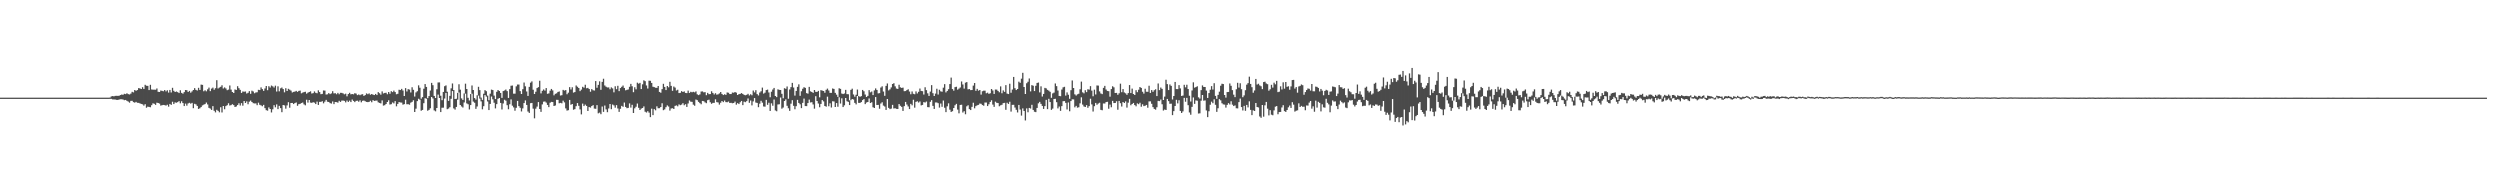 <?xml version="1.0" encoding="UTF-8"?>
<svg xmlns="http://www.w3.org/2000/svg" width="1920" height="150">
  <path d="M0 75.000h1v1.000H0zM1 75.000h1v1.000H1zM2 75.000h1v1.000H2zM3 75.000h1v1.000H3zM4 75.000h1v1.000H4zM5 75.000h1v1.000H5zM6 75.000h1v1.000H6zM7 75.000h1v1.000H7zM8 75.000h1v1.000H8zM9 75.000h1v1.000H9zM10 75.000h1v1.000H10zM11 75.000h1v1.000H11zM12 75.000h1v1.000H12zM13 75.000h1v1.000H13zM14 75.000h1v1.000H14zM15 75.000h1v1.000H15zM16 75.000h1v1.000H16zM17 75.000h1v1.000H17zM18 75.000h1v1.000H18zM19 75.000h1v1.000H19zM20 75.000h1v1.000H20zM21 75.000h1v1.000H21zM22 75.000h1v1.000H22zM23 75.000h1v1.000H23zM24 75.000h1v1.000H24zM25 75.000h1v1.000H25zM26 75.000h1v1.000H26zM27 75.000h1v1.000H27zM28 75.000h1v1.000H28zM29 75.000h1v1.000H29zM30 75.000h1v1.000H30zM31 75.000h1v1.000H31zM32 75.000h1v1.000H32zM33 75.000h1v1.000H33zM34 75.000h1v1.000H34zM35 75.000h1v1.000H35zM36 75.000h1v1.000H36zM37 75.000h1v1.000H37zM38 75.000h1v1.000H38zM39 75.000h1v1.000H39zM40 75.000h1v1.000H40zM41 75.000h1v1.000H41zM42 75.000h1v1.000H42zM43 75.000h1v1.000H43zM44 75.000h1v1.000H44zM45 75.000h1v1.000H45zM46 75.000h1v1.000H46zM47 75.000h1v1.000H47zM48 75.000h1v1.000H48zM49 75.000h1v1.000H49zM50 75.000h1v1.000H50zM51 75.000h1v1.000H51zM52 75.000h1v1.000H52zM53 75.000h1v1.000H53zM54 75.000h1v1.000H54zM55 75.000h1v1.000H55zM56 75.000h1v1.000H56zM57 75.000h1v1.000H57zM58 75.000h1v1.000H58zM59 75.000h1v1.000H59zM60 75.000h1v1.000H60zM61 75.000h1v1.000H61zM62 75.000h1v1.000H62zM63 75.000h1v1.000H63zM64 75.000h1v1.000H64zM65 75.000h1v1.000H65zM66 75.000h1v1.000H66zM67 75.000h1v1.000H67zM68 75.000h1v1.000H68zM69 75.000h1v1.000H69zM70 75.000h1v1.000H70zM71 75.000h1v1.000H71zM72 75.000h1v1.000H72zM73 75.000h1v1.000H73zM74 75.000h1v1.000H74zM75 75.000h1v1.000H75zM76 75.000h1v1.000H76zM77 75.000h1v1.000H77zM78 75.000h1v1.000H78zM79 75.000h1v1.000H79zM80 75.000h1v1.000H80zM81 75.000h1v1.000H81zM82 75.000h1v1.000H82zM83 75.000h1v1.000H83zM84 74.911h1v1.000H84zM85 74.021h1v1.916H85zM86 73.787h1v2.545H86zM87 73.965h1v2.403H87zM88 73.649h1v2.807H88zM89 73.563h1v3.116H89zM90 73.625h1v3.131H90zM91 73.543h1v2.924H91zM92 73.019h1v3.204H92zM93 72.611h1v3.648H93zM94 72.789h1v3.627H94zM95 72.060h1v4.878H95zM96 72.307h1v4.424H96zM97 71.652h1v5.820H97zM98 72.280h1v5.756H98zM99 72.564h1v6.305H99zM100 71.882h1v5.566H100zM101 70.482h1v6.918H101zM102 70.976h1v7.457H102zM103 69.126h1v9.734H103zM104 69.749h1v8.498H104zM105 69.174h1v9.765H105zM106 67.708h1v11.316H106zM107 67.872h1v11.556H107zM108 68.349h1v11.491H108zM109 66.951h1v13.154H109zM110 68.311h1v12.797H110zM111 65.116h1v14.904H111zM112 65.866h1v16.867H112zM113 65.941h1v15.996H113zM114 69.172h1v12.938H114zM115 65.117h1v17.245H115zM116 68.695h1v12.100H116zM117 68.867h1v10.502H117zM118 68.847h1v10.887H118zM119 68.906h1v11.655H119zM120 67.926h1v10.924H120zM121 70.506h1v8.601H121zM122 70.664h1v8.916H122zM123 69.549h1v11.566H123zM124 69.787h1v10.983H124zM125 70.115h1v10.475H125zM126 69.110h1v11.653H126zM127 70.171h1v10.918H127zM128 69.324h1v11.128H128zM129 71.127h1v10.803H129zM130 69.063h1v10.761H130zM131 71.014h1v9.540H131zM132 67.431h1v10.687H132zM133 69.722h1v10.179H133zM134 70.646h1v8.016H134zM135 70.230h1v8.662H135zM136 70.751h1v7.706H136zM137 71.457h1v6.189H137zM138 69.320h1v10.043H138zM139 71.317h1v6.442H139zM140 71.958h1v7.182H140zM141 70.739h1v10.731H141zM142 69.123h1v10.425H142zM143 69.295h1v11.846H143zM144 70.626h1v8.810H144zM145 69.767h1v9.168H145zM146 71.165h1v8.449H146zM147 70.172h1v8.846H147zM148 69.115h1v13.975H148zM149 67.678h1v12.045H149zM150 69.029h1v11.154H150zM151 69.553h1v11.799H151zM152 67.408h1v16.273H152zM153 69.063h1v14.067H153zM154 64.953h1v17.251H154zM155 65.185h1v15.777H155zM156 70.080h1v10.314H156zM157 69.334h1v10.607H157zM158 70.153h1v8.611H158zM159 68.632h1v11.618H159zM160 67.259h1v15.588H160zM161 70.015h1v13.393H161zM162 68.047h1v16.391H162zM163 67.297h1v14.233H163zM164 68.919h1v16.166H164zM165 67.738h1v18.567H165zM166 61.616h1v22.724H166zM167 67.963h1v17.176H167zM168 67.246h1v19.017H168zM169 66.677h1v15.701H169zM170 65.467h1v20.890H170zM171 67.955h1v13.431H171zM172 67.139h1v16.797H172zM173 67.937h1v13.574H173zM174 69.248h1v11.553H174zM175 68.810h1v10.502H175zM176 65.633h1v15.423H176zM177 68.790h1v11.976H177zM178 70.649h1v9.399H178zM179 71.437h1v9.295H179zM180 68.719h1v13.448H180zM181 69.083h1v12.675H181zM182 66.216h1v14.476H182zM183 67.736h1v11.564H183zM184 69.025h1v12.028H184zM185 71.371h1v7.837H185zM186 70.254h1v10.913H186zM187 70.449h1v7.109H187zM188 70.232h1v8.847H188zM189 71.818h1v6.071H189zM190 71.271h1v8.814H190zM191 69.993h1v8.096H191zM192 72.046h1v5.216H192zM193 69.633h1v8.724H193zM194 70.244h1v9.021H194zM195 71.608h1v7.869H195zM196 71.025h1v8.360H196zM197 70.875h1v9.919H197zM198 68.946h1v9.923H198zM199 69.148h1v11.332H199zM200 67.142h1v13.821H200zM201 68.476h1v13.122H201zM202 69.807h1v10.728H202zM203 67.937h1v15.127H203zM204 66.028h1v18.625H204zM205 69.250h1v15.744H205zM206 66.187h1v16.284H206zM207 67.214h1v16.489H207zM208 65.706h1v20.691H208zM209 66.306h1v17.673H209zM210 67.224h1v13.584H210zM211 65.797h1v16.624H211zM212 70.301h1v9.874H212zM213 66.306h1v17.529H213zM214 70.153h1v11.148H214zM215 67.864h1v15.173H215zM216 67.229h1v18.927H216zM217 68.428h1v12.205H217zM218 70.935h1v9.998H218zM219 67.736h1v15.702H219zM220 69.901h1v11.021H220zM221 68.208h1v10.290H221zM222 68.889h1v13.837H222zM223 69.604h1v9.485H223zM224 70.988h1v8.062H224zM225 70.540h1v9.385H225zM226 70.353h1v8.788H226zM227 69.789h1v8.900H227zM228 70.576h1v10.679H228zM229 69.766h1v10.275H229zM230 69.579h1v10.196H230zM231 71.691h1v7.482H231zM232 71.120h1v7.619H232zM233 70.727h1v9.453H233zM234 70.443h1v10.461H234zM235 71.918h1v4.674H235zM236 71.173h1v7.625H236zM237 70.640h1v6.136H237zM238 70.124h1v8.659H238zM239 71.837h1v7.187H239zM240 71.526h1v6.974H240zM241 70.185h1v8.662H241zM242 71.259h1v8.643H242zM243 71.642h1v6.391H243zM244 69.399h1v11.181H244zM245 70.702h1v7.528H245zM246 72.337h1v5.898H246zM247 72.096h1v5.642H247zM248 69.479h1v9.891H248zM249 69.595h1v8.498H249zM250 72.591h1v4.097H250zM251 72.423h1v5.692H251zM252 71.489h1v6.835H252zM253 72.317h1v6.888H253zM254 71.728h1v7.853H254zM255 70.033h1v7.914H255zM256 71.717h1v8.263H256zM257 71.558h1v6.774H257zM258 72.380h1v6.054H258zM259 71.340h1v7.496H259zM260 72.398h1v5.020H260zM261 71.254h1v7.010H261zM262 71.305h1v5.974H262zM263 71.731h1v5.455H263zM264 72.455h1v5.026H264zM265 71.957h1v6.709H265zM266 74.001h1v3.195H266zM267 72.243h1v6.045H267zM268 71.260h1v6.016H268zM269 72.455h1v5.955H269zM270 72.173h1v4.248H270zM271 72.440h1v5.063H271zM272 71.555h1v6.906H272zM273 71.891h1v5.591H273zM274 73.069h1v4.262H274zM275 72.529h1v5.579H275zM276 73.094h1v3.976H276zM277 72.524h1v6.086H277zM278 72.365h1v5.061H278zM279 73.662h1v3.543H279zM280 72.987h1v4.762H280zM281 71.735h1v6.544H281zM282 72.347h1v6.115H282zM283 71.739h1v6.476H283zM284 72.757h1v4.589H284zM285 72.185h1v6.342H285zM286 72.684h1v4.219H286zM287 72.991h1v4.504H287zM288 72.156h1v5.137H288zM289 73.029h1v4.201H289zM290 70.765h1v7.835H290zM291 71.634h1v7.401H291zM292 72.706h1v6.690H292zM293 70.203h1v6.900H293zM294 71.757h1v9.335H294zM295 71.353h1v9.449H295zM296 71.215h1v8.674H296zM297 72.413h1v5.900H297zM298 70.637h1v6.360H298zM299 71.985h1v8.310H299zM300 70.041h1v9.979H300zM301 70.777h1v7.914H301zM302 69.576h1v9.814H302zM303 70.682h1v6.964H303zM304 72.392h1v9.290H304zM305 72.028h1v7.789H305zM306 68.908h1v9.471H306zM307 69.190h1v9.521H307zM308 68.270h1v10.549H308zM309 69.541h1v10.869H309zM310 73.711h1v6.263H310zM311 67.663h1v8.908H311zM312 70.222h1v9.839H312zM313 68.441h1v11.598H313zM314 68.836h1v11.615H314zM315 71.025h1v7.803H315zM316 67.029h1v11.199H316zM317 68.985h1v8.018H317zM318 74.121h1v11.902H318zM319 70.986h1v12.486H319zM320 70.024h1v7.640H320zM321 65.519h1v10.333H321zM322 67.380h1v9.156H322zM323 75.754h1v9.277H323zM324 74.618h1v9.813H324zM325 68.125h1v11.109H325zM326 64.573h1v10.864H326zM327 66.751h1v9.096H327zM328 75.347h1v9.696H328zM329 73.788h1v10.571H329zM330 69.524h1v13.648H330zM331 63.629h1v10.852H331zM332 65.434h1v10.198H332zM333 73.699h1v11.102H333zM334 75.264h1v10.235H334zM335 68.561h1v14.388H335zM336 63.328h1v9.308H336zM337 63.285h1v11.969H337zM338 73.539h1v12.507H338zM339 76.931h1v5.824H339zM340 70.585h1v12.100H340zM341 66.178h1v9.516H341zM342 65.603h1v5.762H342zM343 70.462h1v13.424H343zM344 77.473h1v5.877H344zM345 73.639h1v8.669H345zM346 67.839h1v8.065H346zM347 64.091h1v5.866H347zM348 69.174h1v14.073H348zM349 76.029h1v8.136H349zM350 75.803h1v6.315H350zM351 71.331h1v5.201H351zM352 64.707h1v6.378H352zM353 68.888h1v11.751H353zM354 75.572h1v6.215H354zM355 76.753h1v5.857H355zM356 71.800h1v6.882H356zM357 64.255h1v7.685H357zM358 68.372h1v11.058H358zM359 75.110h1v4.988H359zM360 77.145h1v6.907H360zM361 72.261h1v8.430H361zM362 65.631h1v6.378H362zM363 69.118h1v8.916H363zM364 75.323h1v3.567H364zM365 76.518h1v7.102H365zM366 73.143h1v8.597H366zM367 66.646h1v6.787H367zM368 69.203h1v6.527H368zM369 74.983h1v2.913H369zM370 76.708h1v7.239H370zM371 72.008h1v9.570H371zM372 69.231h1v3.795H372zM373 70.065h1v4.135H373zM374 73.429h1v4.500H374zM375 76.957h1v7.590H375zM376 71.945h1v7.884H376zM377 68.836h1v5.320H377zM378 69.184h1v7.082H378zM379 73.422h1v5.465H379zM380 76.102h1v7.156H380zM381 70.516h1v9.438H381zM382 69.132h1v6.764H382zM383 69.877h1v5.401H383zM384 71.352h1v7.686H384zM385 75.149h1v8.898H385zM386 69.952h1v9.505H386zM387 69.469h1v7.117H387zM388 68.777h1v8.537H388zM389 70.014h1v10.782H389zM390 75.210h1v8.704H390zM391 68.448h1v11.632H391zM392 65.851h1v10.487H392zM393 65.705h1v15.445H393zM394 71.921h1v10.577H394zM395 71.932h1v13.090H395zM396 66.283h1v16.515H396zM397 64.932h1v12.574H397zM398 64.936h1v16.585H398zM399 70.002h1v12.787H399zM400 72.192h1v13.409H400zM401 68.494h1v14.761H401zM402 63.408h1v15.769H402zM403 66.320h1v10.762H403zM404 70.229h1v10.357H404zM405 73.660h1v12.017H405zM406 66.716h1v19.991H406zM407 63.487h1v15.770H407zM408 62.535h1v16.516H408zM409 68.892h1v14.564H409zM410 72.195h1v18.680H410zM411 70.440h1v13.007H411zM412 67.625h1v14.253H412zM413 66.924h1v11.482H413zM414 62.022h1v21.666H414zM415 71.733h1v14.201H415zM416 69.721h1v10.443H416zM417 68.713h1v9.376H417zM418 69.596h1v8.316H418zM419 67.642h1v11.151H419zM420 72.045h1v8.561H420zM421 71.741h1v10.517H421zM422 69.646h1v9.237H422zM423 68.323h1v9.888H423zM424 69.447h1v8.963H424zM425 73.191h1v8.200H425zM426 72.058h1v8.947H426zM427 71.694h1v4.949H427zM428 70.628h1v6.068H428zM429 70.270h1v9.032H429zM430 73.366h1v5.614H430zM431 73.132h1v6.235H431zM432 69.040h1v8.276H432zM433 69.589h1v9.051H433zM434 69.167h1v14.099H434zM435 72.411h1v12.524H435zM436 71.170h1v13.446H436zM437 66.898h1v9.867H437zM438 68.705h1v11.742H438zM439 67.016h1v12.862H439zM440 71.142h1v13.156H440zM441 70.706h1v13.131H441zM442 65.624h1v15.960H442zM443 66.598h1v12.536H443zM444 67.587h1v13.654H444zM445 69.981h1v14.045H445zM446 68.796h1v19.040H446zM447 66.682h1v12.867H447zM448 67.343h1v14.133H448zM449 65.095h1v15.236H449zM450 67.804h1v13.571H450zM451 67.507h1v17.748H451zM452 68.344h1v13.870H452zM453 70.437h1v12.222H453zM454 68.384h1v13.070H454zM455 69.331h1v11.437H455zM456 69.540h1v13.851H456zM457 62.275h1v21.269H457zM458 67.396h1v13.350H458zM459 65.193h1v21.852H459zM460 62.472h1v23.998H460zM461 68.952h1v18.743H461zM462 62.850h1v18.942H462zM463 60.474h1v25.444H463zM464 65.615h1v15.460H464zM465 66.604h1v17.415H465zM466 67.162h1v19.004H466zM467 67.101h1v16.178H467zM468 68.549h1v11.346H468zM469 67.139h1v16.739H469zM470 67.913h1v12.350H470zM471 70.886h1v10.047H471zM472 66.243h1v16.466H472zM473 68.504h1v12.214H473zM474 65.899h1v17.424H474zM475 70.000h1v15.936H475zM476 67.629h1v15.926H476zM477 66.642h1v14.681H477zM478 65.702h1v16.299H478zM479 67.547h1v11.181H479zM480 69.357h1v12.750H480zM481 69.013h1v14.085H481zM482 68.694h1v14.137H482zM483 66.643h1v12.772H483zM484 64.420h1v18.193H484zM485 66.245h1v14.240H485zM486 70.830h1v15.938H486zM487 67.025h1v16.157H487zM488 68.632h1v13.338H488zM489 63.498h1v16.012H489zM490 64.281h1v18.526H490zM491 63.644h1v20.837H491zM492 68.402h1v14.978H492zM493 64.772h1v18.172H493zM494 61.709h1v19.996H494zM495 62.356h1v23.440H495zM496 65.632h1v20.770H496zM497 68.005h1v17.386H497zM498 61.928h1v24.583H498zM499 62.072h1v27.889H499zM500 63.676h1v19.774H500zM501 66.608h1v21.832H501zM502 66.909h1v16.917H502zM503 67.379h1v17.357H503zM504 67.466h1v14.184H504zM505 66.037h1v17.093H505zM506 70.606h1v12.516H506zM507 71.245h1v10.914H507zM508 68.450h1v10.874H508zM509 64.365h1v20.287H509zM510 66.777h1v17.235H510zM511 69.148h1v13.177H511zM512 66.045h1v14.922H512zM513 67.069h1v14.768H513zM514 62.840h1v22.116H514zM515 65.968h1v17.326H515zM516 69.721h1v13.378H516zM517 66.444h1v17.263H517zM518 67.284h1v14.011H518zM519 69.461h1v11.478H519zM520 68.935h1v12.717H520zM521 71.460h1v8.700H521zM522 71.278h1v9.526H522zM523 70.005h1v10.334H523zM524 70.666h1v8.610H524zM525 70.181h1v10.686H525zM526 71.370h1v8.650H526zM527 71.542h1v10.597H527zM528 69.605h1v9.873H528zM529 71.396h1v5.752H529zM530 70.492h1v7.589H530zM531 70.835h1v7.408H531zM532 70.518h1v9.868H532zM533 70.905h1v10.322H533zM534 70.207h1v6.247H534zM535 72.444h1v4.484H535zM536 73.043h1v5.175H536zM537 72.519h1v6.699H537zM538 70.307h1v9.778H538zM539 70.191h1v7.332H539zM540 70.899h1v6.833H540zM541 70.765h1v7.893H541zM542 73.107h1v6.131H542zM543 71.319h1v5.620H543zM544 72.369h1v4.164H544zM545 72.252h1v6.299H545zM546 70.100h1v9.619H546zM547 71.351h1v7.647H547zM548 72.567h1v6.437H548zM549 71.568h1v4.698H549zM550 72.701h1v5.745H550zM551 72.451h1v6.264H551zM552 71.731h1v8.585H552zM553 70.670h1v8.220H553zM554 72.134h1v5.422H554zM555 73.013h1v5.409H555zM556 72.398h1v4.813H556zM557 72.834h1v5.629H557zM558 71.007h1v7.541H558zM559 71.217h1v6.739H559zM560 72.221h1v6.886H560zM561 72.262h1v6.696H561zM562 71.055h1v8.271H562zM563 71.205h1v7.915H563zM564 70.642h1v7.375H564zM565 71.156h1v9.243H565zM566 72.975h1v6.245H566zM567 72.298h1v7.633H567zM568 72.075h1v6.442H568zM569 71.469h1v6.055H569zM570 72.155h1v8.582H570zM571 72.863h1v5.207H571zM572 73.143h1v5.339H572zM573 72.822h1v4.847H573zM574 72.058h1v3.548H574zM575 73.314h1v5.649H575zM576 72.373h1v4.834H576zM577 73.151h1v7.814H577zM578 69.539h1v8.352H578zM579 70.961h1v4.341H579zM580 69.250h1v9.520H580zM581 72.270h1v6.786H581zM582 73.327h1v8.997H582zM583 71.052h1v8.568H583zM584 70.081h1v7.339H584zM585 67.263h1v11.591H585zM586 71.899h1v9.868H586zM587 71.185h1v10.738H587zM588 69.166h1v7.510H588zM589 68.806h1v11.706H589zM590 70.994h1v7.905H590zM591 74.699h1v10.479H591zM592 70.477h1v8.906H592zM593 68.788h1v12.406H593zM594 67.547h1v8.910H594zM595 73.705h1v11.133H595zM596 74.619h1v10.836H596zM597 68.599h1v11.626H597zM598 68.996h1v11.092H598zM599 69.145h1v5.764H599zM600 72.040h1v11.437H600zM601 75.484h1v7.082H601zM602 67.718h1v9.859H602zM603 68.218h1v8.121H603zM604 66.416h1v14.827H604zM605 75.849h1v7.306H605zM606 68.715h1v16.453H606zM607 66.926h1v12.687H607zM608 63.651h1v13.325H608zM609 67.210h1v14.028H609zM610 73.435h1v10.482H610zM611 69.852h1v11.728H611zM612 66.697h1v10.022H612zM613 64.786h1v14.292H613zM614 73.586h1v6.516H614zM615 70.087h1v12.950H615zM616 68.141h1v10.874H616zM617 66.953h1v8.761H617zM618 67.481h1v13.980H618zM619 71.511h1v9.997H619zM620 71.925h1v7.237H620zM621 66.711h1v9.772H621zM622 70.125h1v8.549H622zM623 70.640h1v7.838H623zM624 71.307h1v8.906H624zM625 69.136h1v14.340H625zM626 70.497h1v3.374H626zM627 70.593h1v6.993H627zM628 69.800h1v9.734H628zM629 74.737h1v7.639H629zM630 69.230h1v10.572H630zM631 69.607h1v7.257H631zM632 69.913h1v7.977H632zM633 71.222h1v10.209H633zM634 68.992h1v12.941H634zM635 68.060h1v6.175H635zM636 69.462h1v12.168H636zM637 71.342h1v8.015H637zM638 71.306h1v11.294H638zM639 67.920h1v9.864H639zM640 68.308h1v9.634H640zM641 71.337h1v10.863H641zM642 72.702h1v6.432H642zM643 74.447h1v7.512H643zM644 67.812h1v6.902H644zM645 68.274h1v11.257H645zM646 71.812h1v3.693H646zM647 72.218h1v10.017H647zM648 71.783h1v9.121H648zM649 69.015h1v6.257H649zM650 72.299h1v5.472H650zM651 72.377h1v5.848H651zM652 77.073h1v3.619H652zM653 69.033h1v7.931H653zM654 68.076h1v7.978H654zM655 72.546h1v3.880H655zM656 74.242h1v4.782H656zM657 72.753h1v7.407H657zM658 68.772h1v4.954H658zM659 73.800h1v5.186H659zM660 74.334h1v4.739H660zM661 73.819h1v4.577H661zM662 69.070h1v7.836H662zM663 70.075h1v6.016H663zM664 72.604h1v7.387H664zM665 74.515h1v4.241H665zM666 73.601h1v4.721H666zM667 69.206h1v6.417H667zM668 70.924h1v8.165H668zM669 70.274h1v8.285H669zM670 73.010h1v9.384H670zM671 69.434h1v13.523H671zM672 67.903h1v6.632H672zM673 69.062h1v11.587H673zM674 71.718h1v8.804H674zM675 71.508h1v11.980H675zM676 67.236h1v12.263H676zM677 66.326h1v12.192H677zM678 70.318h1v10.782H678zM679 73.598h1v8.218H679zM680 65.922h1v18.504H680zM681 64.109h1v11.922H681zM682 69.429h1v13.404H682zM683 68.603h1v15.212H683zM684 67.138h1v16.282H684zM685 64.533h1v16.012H685zM686 63.914h1v19.372H686zM687 66.279h1v16.886H687zM688 68.011h1v15.597H688zM689 68.301h1v15.397H689zM690 65.081h1v14.853H690zM691 67.048h1v14.184H691zM692 67.521h1v14.565H692zM693 67.293h1v17.879H693zM694 70.030h1v11.493H694zM695 69.919h1v8.367H695zM696 69.160h1v11.125H696zM697 68.575h1v13.192H697zM698 70.273h1v13.494H698zM699 72.408h1v7.358H699zM700 70.253h1v10.653H700zM701 72.020h1v4.555H701zM702 72.375h1v10.338H702zM703 70.181h1v8.041H703zM704 71.774h1v5.973H704zM705 70.506h1v8.266H705zM706 67.986h1v9.921H706zM707 69.839h1v11.100H707zM708 70.031h1v10.541H708zM709 72.596h1v5.848H709zM710 67.030h1v11.723H710zM711 69.241h1v8.717H711zM712 71.661h1v10.596H712zM713 73.700h1v8.692H713zM714 70.333h1v7.830H714zM715 65.407h1v11.477H715zM716 71.598h1v9.714H716zM717 73.707h1v9.971H717zM718 71.895h1v6.823H718zM719 68.159h1v10.552H719zM720 72.596h1v6.668H720zM721 68.903h1v13.727H721zM722 70.157h1v9.334H722zM723 70.473h1v11.548H723zM724 67.338h1v9.875H724zM725 64.599h1v18.153H725zM726 70.983h1v15.127H726zM727 69.846h1v11.822H727zM728 68.511h1v10.832H728zM729 64.568h1v19.653H729zM730 59.579h1v26.366H730zM731 68.386h1v16.998H731zM732 69.610h1v13.345H732zM733 66.925h1v13.926H733zM734 66.608h1v13.185H734zM735 68.840h1v15.314H735zM736 68.028h1v19.023H736zM737 67.159h1v13.409H737zM738 62.572h1v17.857H738zM739 64.847h1v21.555H739zM740 68.024h1v17.390H740zM741 63.479h1v24.261H741zM742 63.019h1v18.659H742zM743 68.587h1v12.249H743zM744 68.399h1v15.431H744zM745 69.227h1v15.309H745zM746 69.106h1v12.979H746zM747 65.723h1v13.160H747zM748 63.722h1v19.497H748zM749 69.732h1v11.766H749zM750 68.259h1v12.568H750zM751 69.627h1v10.913H751zM752 69.142h1v10.369H752zM753 72.660h1v7.072H753zM754 70.083h1v10.597H754zM755 69.641h1v11.549H755zM756 69.624h1v9.098H756zM757 71.620h1v7.121H757zM758 71.191h1v10.290H758zM759 72.106h1v7.960H759zM760 71.631h1v6.648H760zM761 68.333h1v8.653H761zM762 69.460h1v10.891H762zM763 72.166h1v9.907H763zM764 68.774h1v9.312H764zM765 68.798h1v10.162H765zM766 69.832h1v9.324H766zM767 70.861h1v10.752H767zM768 66.352h1v14.525H768zM769 71.625h1v8.844H769zM770 69.416h1v9.781H770zM771 70.549h1v8.428H771zM772 65.406h1v18.927H772zM773 71.909h1v7.008H773zM774 72.232h1v7.571H774zM775 64.302h1v13.845H775zM776 71.197h1v14.515H776zM777 68.786h1v11.741H777zM778 59.099h1v21.385H778zM779 67.729h1v14.876H779zM780 69.151h1v15.173H780zM781 68.337h1v18.055H781zM782 62.739h1v17.859H782zM783 63.569h1v20.548H783zM784 60.427h1v28.368H784zM785 55.915h1v27.315H785zM786 66.828h1v18.431H786zM787 72.189h1v20.345H787zM788 63.952h1v19.323H788zM789 62.779h1v23.433H789zM790 60.265h1v22.626H790zM791 70.176h1v13.154H791zM792 65.399h1v15.065H792zM793 65.869h1v18.578H793zM794 69.952h1v15.838H794zM795 65.879h1v20.244H795zM796 63.693h1v19.185H796zM797 63.401h1v15.946H797zM798 70.958h1v7.276H798zM799 66.314h1v13.444H799zM800 74.134h1v7.234H800zM801 72.161h1v11.521H801zM802 67.496h1v14.037H802zM803 67.892h1v8.806H803zM804 69.016h1v14.784H804zM805 69.613h1v6.253H805zM806 70.486h1v7.877H806zM807 75.106h1v9.277H807zM808 71.724h1v11.687H808zM809 71.105h1v4.914H809zM810 64.094h1v11.767H810zM811 66.170h1v12.294H811zM812 69.523h1v13.723H812zM813 73.693h1v8.122H813zM814 73.905h1v11.226H814zM815 68.766h1v12.749H815zM816 67.066h1v10.651H816zM817 66.671h1v10.967H817zM818 73.408h1v5.596H818zM819 70.951h1v13.098H819zM820 72.750h1v5.938H820zM821 75.900h1v9.557H821zM822 69.248h1v8.361H822zM823 61.782h1v14.512H823zM824 67.608h1v8.733H824zM825 72.458h1v9.955H825zM826 73.380h1v7.910H826zM827 72.461h1v10.223H827zM828 72.013h1v10.352H828zM829 68.544h1v10.810H829zM830 62.674h1v12.085H830zM831 70.929h1v9.400H831zM832 71.690h1v10.083H832zM833 69.294h1v12.898H833zM834 70.748h1v10.004H834zM835 68.537h1v14.250H835zM836 68.832h1v12.657H836zM837 66.154h1v9.669H837zM838 69.606h1v10.557H838zM839 73.941h1v11.733H839zM840 68.879h1v12.690H840zM841 72.568h1v6.472H841zM842 65.651h1v14.768H842zM843 65.746h1v13.784H843zM844 70.185h1v8.735H844zM845 71.778h1v12.590H845zM846 72.306h1v12.362H846zM847 67.483h1v11.981H847zM848 65.955h1v13.584H848zM849 68.750h1v9.636H849zM850 69.859h1v8.344H850zM851 70.055h1v13.433H851zM852 74.237h1v6.117H852zM853 68.400h1v13.998H853zM854 66.233h1v11.238H854zM855 67.060h1v12.093H855zM856 71.414h1v7.692H856zM857 71.316h1v6.464H857zM858 72.790h1v11.499H858zM859 71.645h1v5.894H859zM860 64.263h1v14.978H860zM861 70.784h1v11.007H861zM862 68.400h1v9.926H862zM863 71.017h1v8.080H863zM864 71.673h1v6.193H864zM865 72.801h1v9.823H865zM866 71.468h1v7.382H866zM867 65.332h1v10.609H867zM868 71.470h1v9.378H868zM869 68.043h1v11.810H869zM870 72.179h1v6.861H870zM871 72.949h1v7.751H871zM872 69.294h1v12.387H872zM873 70.821h1v8.607H873zM874 68.916h1v11.116H874zM875 66.835h1v12.045H875zM876 67.552h1v14.426H876zM877 70.460h1v9.690H877zM878 71.900h1v9.609H878zM879 68.157h1v13.033H879zM880 70.460h1v10.147H880zM881 70.510h1v12.216H881zM882 65.842h1v12.034H882zM883 71.379h1v6.468H883zM884 69.182h1v10.522H884zM885 70.492h1v11.780H885zM886 69.286h1v14.388H886zM887 68.550h1v15.690H887zM888 73.791h1v8.600H888zM889 64.106h1v13.375H889zM890 69.201h1v8.487H890zM891 67.223h1v9.239H891zM892 68.235h1v11.858H892zM893 76.788h1v8.097H893zM894 74.186h1v9.911H894zM895 61.211h1v23.247H895zM896 64.615h1v11.389H896zM897 69.146h1v8.504H897zM898 64.873h1v14.855H898zM899 65.940h1v13.660H899zM900 76.384h1v12.043H900zM901 73.722h1v11.608H901zM902 62.909h1v18.514H902zM903 68.408h1v8.242H903zM904 68.475h1v10.939H904zM905 65.363h1v11.658H905zM906 67.889h1v17.290H906zM907 73.659h1v13.147H907zM908 73.348h1v12.186H908zM909 65.123h1v10.034H909zM910 67.071h1v11.047H910zM911 65.081h1v10.074H911zM912 68.423h1v12.351H912zM913 73.527h1v12.830H913zM914 77.992h1v10.134H914zM915 69.464h1v12.612H915zM916 63.225h1v11.616H916zM917 67.320h1v12.448H917zM918 66.885h1v10.241H918zM919 66.250h1v11.133H919zM920 74.757h1v12.415H920zM921 75.732h1v11.304H921zM922 69.247h1v8.059H922zM923 65.586h1v7.387H923zM924 66.742h1v10.564H924zM925 66.808h1v10.277H925zM926 69.575h1v15.274H926zM927 75.197h1v14.745H927zM928 71.492h1v13.956H928zM929 68.933h1v11.503H929zM930 66.156h1v11.946H930zM931 68.766h1v10.482H931zM932 63.896h1v12.411H932zM933 73.647h1v6.856H933zM934 75.860h1v10.072H934zM935 72.876h1v10.264H935zM936 70.398h1v5.744H936zM937 65.821h1v11.241H937zM938 64.313h1v14.978H938zM939 64.558h1v15.617H939zM940 72.984h1v7.327H940zM941 74.964h1v7.666H941zM942 70.727h1v9.815H942zM943 70.625h1v8.556H943zM944 64.121h1v16.123H944zM945 65.879h1v11.885H945zM946 69.241h1v11.134H946zM947 72.705h1v8.763H947zM948 74.594h1v6.344H948zM949 68.572h1v14.597H949zM950 63.584h1v19.674H950zM951 67.288h1v11.173H951zM952 63.931h1v11.808H952zM953 68.501h1v13.746H953zM954 74.656h1v10.168H954zM955 73.241h1v8.041H955zM956 69.276h1v15.806H956zM957 65.012h1v15.582H957zM958 63.859h1v18.603H958zM959 58.899h1v18.930H959zM960 64.447h1v19.953H960zM961 66.988h1v21.426H961zM962 71.233h1v13.482H962zM963 69.492h1v15.751H963zM964 60.618h1v18.464H964zM965 64.943h1v17.210H965zM966 64.328h1v18.221H966zM967 65.608h1v23.820H967zM968 66.233h1v24.251H968zM969 68.478h1v12.177H969zM970 63.031h1v26.581H970zM971 62.730h1v18.183H971zM972 64.116h1v14.164H972zM973 64.660h1v18.814H973zM974 69.617h1v19.011H974zM975 68.561h1v16.071H975zM976 65.124h1v22.944H976zM977 67.262h1v21.283H977zM978 63.471h1v21.299H978zM979 64.747h1v17.153H979zM980 62.105h1v19.329H980zM981 70.772h1v16.962H981zM982 70.398h1v15.678H982zM983 66.312h1v19.646H983zM984 68.726h1v13.801H984zM985 63.211h1v17.594H985zM986 68.121h1v17.239H986zM987 62.999h1v22.972H987zM988 66.665h1v17.819H988zM989 66.274h1v16.161H989zM990 68.904h1v12.128H990zM991 66.369h1v16.513H991zM992 61.498h1v16.982H992zM993 61.350h1v19.029H993zM994 68.023h1v17.685H994zM995 66.863h1v18.173H995zM996 71.149h1v13.596H996zM997 66.387h1v12.996H997zM998 65.923h1v16.231H998zM999 64.877h1v16.452H999zM1000 65.439h1v16.573H1000zM1001 72.739h1v9.183H1001zM1002 70.717h1v13.971H1002zM1003 69.148h1v11.843H1003zM1004 67.924h1v13.188H1004zM1005 68.216h1v10.563H1005zM1006 69.602h1v7.940H1006zM1007 64.489h1v18.955H1007zM1008 70.109h1v11.558H1008zM1009 70.151h1v15.644H1009zM1010 66.535h1v10.790H1010zM1011 66.724h1v15.892H1011zM1012 67.528h1v10.636H1012zM1013 70.264h1v8.730H1013zM1014 68.314h1v17.262H1014zM1015 69.610h1v10.533H1015zM1016 73.154h1v9.288H1016zM1017 69.912h1v12.764H1017zM1018 68.944h1v6.931H1018zM1019 69.473h1v9.470H1019zM1020 72.925h1v7.229H1020zM1021 70.409h1v15.824H1021zM1022 70.179h1v10.932H1022zM1023 66.420h1v10.682H1023zM1024 66.644h1v11.375H1024zM1025 67.031h1v10.829H1025zM1026 73.796h1v7.658H1026zM1027 71.874h1v11.930H1027zM1028 65.308h1v15.000H1028zM1029 66.981h1v10.334H1029zM1030 67.085h1v11.359H1030zM1031 68.296h1v11.075H1031zM1032 67.762h1v10.881H1032zM1033 73.046h1v9.533H1033zM1034 74.931h1v8.104H1034zM1035 68.110h1v10.497H1035zM1036 70.077h1v6.996H1036zM1037 70.848h1v6.339H1037zM1038 72.352h1v4.516H1038zM1039 72.401h1v7.962H1039zM1040 75.775h1v5.995H1040zM1041 71.413h1v9.232H1041zM1042 64.895h1v13.062H1042zM1043 72.070h1v4.655H1043zM1044 70.126h1v6.473H1044zM1045 72.730h1v5.767H1045zM1046 74.398h1v7.154H1046zM1047 76.696h1v4.490H1047zM1048 67.378h1v13.901H1048zM1049 66.554h1v10.186H1049zM1050 69.671h1v7.797H1050zM1051 70.950h1v9.959H1051zM1052 70.009h1v10.243H1052zM1053 72.593h1v10.324H1053zM1054 71.757h1v9.126H1054zM1055 64.291h1v17.088H1055zM1056 63.523h1v16.725H1056zM1057 68.207h1v12.110H1057zM1058 70.408h1v10.867H1058zM1059 69.922h1v10.939H1059zM1060 68.943h1v16.152H1060zM1061 66.449h1v15.345H1061zM1062 59.496h1v18.082H1062zM1063 67.913h1v17.900H1063zM1064 65.516h1v22.707H1064zM1065 62.753h1v23.808H1065zM1066 68.293h1v19.779H1066zM1067 64.956h1v27.520H1067zM1068 60.534h1v25.850H1068zM1069 63.064h1v13.035H1069zM1070 59.887h1v28.190H1070zM1071 60.141h1v33.465H1071zM1072 62.755h1v27.943H1072zM1073 61.624h1v28.172H1073zM1074 57.461h1v36.403H1074zM1075 57.222h1v33.035H1075zM1076 59.052h1v30.802H1076zM1077 54.464h1v41.914H1077zM1078 62.179h1v21.939H1078zM1079 57.906h1v37.622H1079zM1080 62.562h1v30.472H1080zM1081 65.659h1v28.311H1081zM1082 56.378h1v29.816H1082zM1083 59.799h1v22.044H1083zM1084 52.176h1v40.085H1084zM1085 64.581h1v16.982H1085zM1086 62.002h1v30.548H1086zM1087 63.320h1v25.899H1087zM1088 74.801h1v13.493H1088zM1089 57.085h1v22.408H1089zM1090 57.343h1v21.019H1090zM1091 63.626h1v20.839H1091zM1092 67.036h1v19.031H1092zM1093 68.324h1v19.070H1093zM1094 67.483h1v21.999H1094zM1095 65.681h1v19.245H1095zM1096 63.810h1v10.826H1096zM1097 59.080h1v16.292H1097zM1098 73.102h1v12.327H1098zM1099 68.707h1v14.494H1099zM1100 71.333h1v14.657H1100zM1101 69.865h1v19.360H1101zM1102 65.133h1v20.465H1102zM1103 62.003h1v11.042H1103zM1104 55.409h1v22.876H1104zM1105 71.549h1v11.138H1105zM1106 71.954h1v11.696H1106zM1107 71.021h1v13.137H1107zM1108 74.352h1v14.136H1108zM1109 66.599h1v17.381H1109zM1110 65.951h1v7.145H1110zM1111 59.064h1v17.953H1111zM1112 73.385h1v6.129H1112zM1113 74.785h1v7.461H1113zM1114 74.669h1v10.497H1114zM1115 77.332h1v5.731H1115zM1116 66.896h1v10.364H1116zM1117 60.247h1v14.255H1117zM1118 60.483h1v17.901H1118zM1119 73.433h1v8.960H1119zM1120 76.313h1v7.508H1120zM1121 74.527h1v7.147H1121zM1122 71.566h1v10.431H1122zM1123 67.260h1v4.468H1123zM1124 61.789h1v12.115H1124zM1125 68.171h1v10.758H1125zM1126 72.592h1v12.445H1126zM1127 76.016h1v6.322H1127zM1128 71.598h1v9.429H1128zM1129 67.021h1v17.161H1129zM1130 66.032h1v7.953H1130zM1131 63.582h1v10.550H1131zM1132 71.979h1v10.619H1132zM1133 74.626h1v9.032H1133zM1134 74.660h1v7.999H1134zM1135 70.239h1v11.219H1135zM1136 69.248h1v14.668H1136zM1137 66.784h1v7.623H1137zM1138 67.643h1v6.166H1138zM1139 73.845h1v7.247H1139zM1140 73.934h1v9.759H1140zM1141 74.320h1v10.154H1141zM1142 69.501h1v11.847H1142zM1143 66.650h1v13.524H1143zM1144 69.278h1v4.792H1144zM1145 68.558h1v9.310H1145zM1146 76.325h1v7.270H1146zM1147 72.891h1v7.175H1147zM1148 68.483h1v15.780H1148zM1149 70.536h1v10.705H1149zM1150 66.609h1v11.193H1150zM1151 68.832h1v5.807H1151zM1152 67.381h1v10.546H1152zM1153 73.379h1v10.704H1153zM1154 71.656h1v8.269H1154zM1155 68.721h1v13.665H1155zM1156 75.010h1v5.775H1156zM1157 68.046h1v6.943H1157zM1158 68.349h1v8.573H1158zM1159 69.296h1v11.850H1159zM1160 71.146h1v14.060H1160zM1161 72.765h1v9.572H1161zM1162 69.648h1v9.487H1162zM1163 70.287h1v9.801H1163zM1164 67.968h1v5.696H1164zM1165 69.512h1v6.487H1165zM1166 73.277h1v11.394H1166zM1167 72.991h1v11.754H1167zM1168 74.703h1v7.979H1168zM1169 70.146h1v7.113H1169zM1170 69.675h1v9.144H1170zM1171 68.698h1v5.647H1171zM1172 71.834h1v5.981H1172zM1173 76.270h1v5.978H1173zM1174 74.270h1v3.869H1174zM1175 74.276h1v6.479H1175zM1176 73.364h1v3.137H1176zM1177 70.255h1v7.147H1177zM1178 68.620h1v6.255H1178zM1179 74.463h1v3.687H1179zM1180 75.840h1v3.195H1180zM1181 74.823h1v4.473H1181zM1182 74.712h1v4.605H1182zM1183 73.082h1v2.207H1183zM1184 68.364h1v6.263H1184zM1185 68.311h1v7.703H1185zM1186 74.319h1v4.008H1186zM1187 76.218h1v1.622H1187zM1188 76.142h1v3.908H1188zM1189 72.787h1v6.146H1189zM1190 70.481h1v4.192H1190zM1191 68.804h1v5.202H1191zM1192 71.441h1v5.222H1192zM1193 73.119h1v5.384H1193zM1194 75.268h1v3.225H1194zM1195 77.311h1v4.098H1195zM1196 72.314h1v5.827H1196zM1197 70.146h1v4.224H1197zM1198 69.165h1v4.189H1198zM1199 73.506h1v3.329H1199zM1200 74.309h1v2.715H1200zM1201 75.696h1v4.149H1201zM1202 76.650h1v4.937H1202zM1203 70.850h1v6.319H1203zM1204 71.651h1v2.244H1204zM1205 70.476h1v3.771H1205zM1206 72.940h1v2.391H1206zM1207 74.581h1v3.438H1207zM1208 77.225h1v3.850H1208zM1209 74.307h1v6.618H1209zM1210 71.570h1v2.616H1210zM1211 70.238h1v3.992H1211zM1212 70.489h1v3.593H1212zM1213 71.988h1v4.954H1213zM1214 75.731h1v2.848H1214zM1215 76.888h1v4.996H1215zM1216 72.234h1v6.745H1216zM1217 71.923h1v2.826H1217zM1218 69.822h1v5.077H1218zM1219 70.759h1v4.091H1219zM1220 70.271h1v7.230H1220zM1221 76.643h1v1.673H1221zM1222 75.514h1v5.431H1222zM1223 71.229h1v6.352H1223zM1224 73.746h1v2.529H1224zM1225 70.048h1v5.518H1225zM1226 71.158h1v3.105H1226zM1227 70.652h1v7.034H1227zM1228 76.000h1v2.959H1228zM1229 73.862h1v6.441H1229zM1230 71.488h1v5.805H1230zM1231 73.011h1v3.161H1231zM1232 70.180h1v3.563H1232zM1233 70.075h1v3.978H1233zM1234 70.826h1v7.314H1234zM1235 76.852h1v2.300H1235zM1236 73.536h1v5.852H1236zM1237 71.856h1v4.934H1237zM1238 71.411h1v4.654H1238zM1239 71.212h1v3.139H1239zM1240 70.912h1v4.533H1240zM1241 74.708h1v3.476H1241zM1242 76.725h1v2.921H1242zM1243 73.126h1v4.550H1243zM1244 72.881h1v3.207H1244zM1245 71.341h1v4.914H1245zM1246 71.707h1v2.852H1246zM1247 71.697h1v5.107H1247zM1248 73.556h1v3.371H1248zM1249 75.547h1v3.754H1249zM1250 73.435h1v3.703H1250zM1251 73.818h1v2.176H1251zM1252 72.214h1v2.889H1252zM1253 72.645h1v3.356H1253zM1254 72.683h1v4.513H1254zM1255 74.131h1v2.503H1255zM1256 75.081h1v2.940H1256zM1257 73.716h1v3.131H1257zM1258 73.766h1v2.265H1258zM1259 72.694h1v2.386H1259zM1260 72.836h1v2.977H1260zM1261 72.052h1v4.952H1261zM1262 74.235h1v2.395H1262zM1263 74.353h1v4.501H1263zM1264 73.300h1v2.862H1264zM1265 73.984h1v2.296H1265zM1266 72.713h1v3.089H1266zM1267 72.600h1v3.726H1267zM1268 72.793h1v2.834H1268zM1269 73.754h1v4.008H1269zM1270 74.425h1v4.201H1270zM1271 72.849h1v2.433H1271zM1272 73.851h1v3.013H1272zM1273 72.681h1v2.961H1273zM1274 72.572h1v3.656H1274zM1275 73.228h1v2.688H1275zM1276 75.797h1v2.397H1276zM1277 74.065h1v3.703H1277zM1278 72.871h1v2.071H1278zM1279 73.489h1v3.667H1279zM1280 73.613h1v2.929H1280zM1281 72.585h1v3.048H1281zM1282 73.475h1v3.480H1282zM1283 75.456h1v2.526H1283zM1284 72.956h1v2.648H1284zM1285 72.900h1v2.390H1285zM1286 73.554h1v3.138H1286zM1287 74.632h1v2.074H1287zM1288 73.217h1v2.910H1288zM1289 73.649h1v2.870H1289zM1290 73.809h1v4.017H1290zM1291 73.135h1v2.142H1291zM1292 73.602h1v2.389H1292zM1293 73.876h1v2.713H1293zM1294 73.667h1v2.454H1294zM1295 73.651h1v2.361H1295zM1296 73.889h1v3.200H1296zM1297 73.878h1v3.769H1297zM1298 73.284h1v1.445H1298zM1299 74.615h1v1.000H1299zM1300 74.567h1v1.233H1300zM1301 73.400h1v2.135H1301zM1302 73.925h1v2.146H1302zM1303 74.715h1v2.356H1303zM1304 73.651h1v2.692H1304zM1305 73.633h1v1.950H1305zM1306 74.615h1v1.204H1306zM1307 73.660h1v2.114H1307zM1308 73.272h1v1.808H1308zM1309 74.975h1v1.069H1309zM1310 75.299h1v1.593H1310zM1311 73.496h1v3.269H1311zM1312 73.684h1v2.075H1312zM1313 73.957h1v1.829H1313zM1314 74.018h1v1.468H1314zM1315 74.549h1v1.068H1315zM1316 75.407h1v1.000H1316zM1317 74.879h1v1.464H1317zM1318 73.529h1v1.294H1318zM1319 73.754h1v2.027H1319zM1320 73.866h1v1.476H1320zM1321 74.300h1v1.000H1321zM1322 74.154h1v2.337H1322zM1323 75.572h1v1.000H1323zM1324 74.083h1v1.939H1324zM1325 73.767h1v1.559H1325zM1326 74.164h1v1.397H1326zM1327 73.675h1v1.646H1327zM1328 74.221h1v1.233H1328zM1329 74.405h1v1.861H1329zM1330 75.168h1v1.307H1330zM1331 73.925h1v2.004H1331zM1332 74.231h1v1.063H1332zM1333 74.707h1v1.000H1333zM1334 73.609h1v1.481H1334zM1335 74.300h1v1.026H1335zM1336 74.740h1v1.489H1336zM1337 74.842h1v1.555H1337zM1338 74.184h1v1.569H1338zM1339 74.538h1v1.148H1339zM1340 74.233h1v1.050H1340zM1341 73.683h1v1.058H1341zM1342 74.011h1v1.215H1342zM1343 74.674h1v1.245H1343zM1344 75.397h1v1.025H1344zM1345 74.309h1v1.321H1345zM1346 74.875h1v1.000H1346zM1347 73.859h1v1.009H1347zM1348 73.803h1v1.151H1348zM1349 74.054h1v1.544H1349zM1350 74.356h1v1.624H1350zM1351 75.043h1v1.000H1351zM1352 74.308h1v1.751H1352zM1353 74.190h1v1.768H1353zM1354 73.792h1v1.456H1354zM1355 73.613h1v1.571H1355zM1356 74.550h1v1.321H1356zM1357 74.007h1v1.772H1357zM1358 74.345h1v1.353H1358zM1359 73.852h1v2.090H1359zM1360 74.181h1v1.680H1360zM1361 73.961h1v1.456H1361zM1362 73.938h1v1.460H1362zM1363 74.786h1v1.000H1363zM1364 74.195h1v1.592H1364zM1365 73.937h1v1.671H1365zM1366 74.481h1v1.618H1366zM1367 74.446h1v1.015H1367zM1368 74.026h1v1.348H1368zM1369 74.242h1v1.000H1369zM1370 74.283h1v1.152H1370zM1371 74.120h1v1.507H1371zM1372 74.527h1v1.127H1372zM1373 75.025h1v1.131H1373zM1374 74.567h1v1.000H1374zM1375 74.178h1v1.226H1375zM1376 74.341h1v1.000H1376zM1377 74.161h1v1.126H1377zM1378 74.608h1v1.000H1378zM1379 74.602h1v1.514H1379zM1380 74.818h1v1.000H1380zM1381 74.301h1v1.000H1381zM1382 74.274h1v1.175H1382zM1383 74.567h1v1.000H1383zM1384 74.260h1v1.000H1384zM1385 74.684h1v1.000H1385zM1386 74.695h1v1.229H1386zM1387 74.905h1v1.000H1387zM1388 74.146h1v1.000H1388zM1389 74.416h1v1.000H1389zM1390 74.582h1v1.000H1390zM1391 74.410h1v1.185H1391zM1392 74.637h1v1.000H1392zM1393 74.952h1v1.000H1393zM1394 74.528h1v1.147H1394zM1395 74.298h1v1.000H1395zM1396 74.772h1v1.000H1396zM1397 74.375h1v1.000H1397zM1398 74.500h1v1.000H1398zM1399 74.652h1v1.000H1399zM1400 74.722h1v1.196H1400zM1401 74.867h1v1.000H1401zM1402 74.483h1v1.000H1402zM1403 74.769h1v1.000H1403zM1404 74.409h1v1.000H1404zM1405 74.462h1v1.000H1405zM1406 74.766h1v1.000H1406zM1407 74.805h1v1.000H1407zM1408 74.800h1v1.000H1408zM1409 74.543h1v1.000H1409zM1410 74.573h1v1.000H1410zM1411 74.523h1v1.000H1411zM1412 74.687h1v1.000H1412zM1413 74.829h1v1.000H1413zM1414 74.807h1v1.000H1414zM1415 74.728h1v1.000H1415zM1416 74.553h1v1.000H1416zM1417 74.513h1v1.000H1417zM1418 74.562h1v1.000H1418zM1419 74.562h1v1.000H1419zM1420 74.844h1v1.000H1420zM1421 74.779h1v1.000H1421zM1422 74.500h1v1.000H1422zM1423 74.688h1v1.000H1423zM1424 74.632h1v1.000H1424zM1425 74.657h1v1.000H1425zM1426 74.477h1v1.000H1426zM1427 74.777h1v1.000H1427zM1428 74.763h1v1.000H1428zM1429 74.595h1v1.000H1429zM1430 74.764h1v1.000H1430zM1431 74.654h1v1.000H1431zM1432 74.639h1v1.000H1432zM1433 74.692h1v1.000H1433zM1434 74.759h1v1.000H1434zM1435 74.734h1v1.000H1435zM1436 74.590h1v1.000H1436zM1437 74.764h1v1.000H1437zM1438 74.559h1v1.000H1438zM1439 74.830h1v1.000H1439zM1440 74.893h1v1.000H1440zM1441 74.634h1v1.000H1441zM1442 74.740h1v1.000H1442zM1443 74.629h1v1.000H1443zM1444 74.412h1v1.000H1444zM1445 74.405h1v1.000H1445zM1446 74.826h1v1.000H1446zM1447 75.014h1v1.000H1447zM1448 74.626h1v1.000H1448zM1449 74.811h1v1.000H1449zM1450 74.705h1v1.000H1450zM1451 74.389h1v1.000H1451zM1452 74.711h1v1.000H1452zM1453 74.957h1v1.000H1453zM1454 75.041h1v1.000H1454zM1455 74.512h1v1.000H1455zM1456 74.757h1v1.000H1456zM1457 74.617h1v1.000H1457zM1458 74.521h1v1.000H1458zM1459 74.730h1v1.000H1459zM1460 74.812h1v1.000H1460zM1461 74.674h1v1.000H1461zM1462 74.646h1v1.000H1462zM1463 74.813h1v1.000H1463zM1464 74.752h1v1.000H1464zM1465 74.809h1v1.000H1465zM1466 74.778h1v1.000H1466zM1467 74.767h1v1.000H1467zM1468 74.765h1v1.000H1468zM1469 74.769h1v1.000H1469zM1470 74.819h1v1.000H1470zM1471 74.715h1v1.000H1471zM1472 74.808h1v1.000H1472zM1473 74.887h1v1.000H1473zM1474 74.890h1v1.000H1474zM1475 74.820h1v1.000H1475zM1476 74.704h1v1.000H1476zM1477 74.866h1v1.000H1477zM1478 74.721h1v1.000H1478zM1479 74.798h1v1.000H1479zM1480 74.818h1v1.000H1480zM1481 74.905h1v1.000H1481zM1482 74.827h1v1.000H1482zM1483 74.615h1v1.000H1483zM1484 74.724h1v1.000H1484zM1485 74.726h1v1.000H1485zM1486 74.819h1v1.000H1486zM1487 74.825h1v1.000H1487zM1488 74.862h1v1.000H1488zM1489 74.906h1v1.000H1489zM1490 74.608h1v1.000H1490zM1491 74.790h1v1.000H1491zM1492 74.720h1v1.000H1492zM1493 74.879h1v1.000H1493zM1494 74.892h1v1.000H1494zM1495 74.877h1v1.000H1495zM1496 74.834h1v1.000H1496zM1497 74.792h1v1.000H1497zM1498 74.730h1v1.000H1498zM1499 74.919h1v1.000H1499zM1500 74.937h1v1.000H1500zM1501 74.990h1v1.000H1501zM1502 74.991h1v1.000H1502zM1503 74.799h1v1.000H1503zM1504 74.820h1v1.000H1504zM1505 74.748h1v1.000H1505zM1506 74.910h1v1.000H1506zM1507 74.881h1v1.000H1507zM1508 74.895h1v1.000H1508zM1509 74.889h1v1.000H1509zM1510 74.822h1v1.000H1510zM1511 74.971h1v1.000H1511zM1512 74.768h1v1.000H1512zM1513 74.938h1v1.000H1513zM1514 74.893h1v1.000H1514zM1515 74.942h1v1.000H1515zM1516 74.907h1v1.000H1516zM1517 74.750h1v1.000H1517zM1518 74.776h1v1.000H1518zM1519 74.793h1v1.000H1519zM1520 74.812h1v1.000H1520zM1521 74.842h1v1.000H1521zM1522 74.876h1v1.000H1522zM1523 74.883h1v1.000H1523zM1524 74.736h1v1.000H1524zM1525 74.877h1v1.000H1525zM1526 74.859h1v1.000H1526zM1527 74.902h1v1.000H1527zM1528 74.960h1v1.000H1528zM1529 74.859h1v1.000H1529zM1530 74.843h1v1.000H1530zM1531 74.735h1v1.000H1531zM1532 74.815h1v1.000H1532zM1533 74.861h1v1.000H1533zM1534 75.038h1v1.000H1534zM1535 74.963h1v1.000H1535zM1536 74.902h1v1.000H1536zM1537 74.789h1v1.000H1537zM1538 74.817h1v1.000H1538zM1539 74.852h1v1.000H1539zM1540 74.849h1v1.000H1540zM1541 74.934h1v1.000H1541zM1542 74.854h1v1.000H1542zM1543 74.822h1v1.000H1543zM1544 74.759h1v1.000H1544zM1545 74.860h1v1.000H1545zM1546 74.849h1v1.000H1546zM1547 74.795h1v1.000H1547zM1548 74.851h1v1.000H1548zM1549 74.850h1v1.000H1549zM1550 74.870h1v1.000H1550zM1551 74.900h1v1.000H1551zM1552 74.855h1v1.000H1552zM1553 74.878h1v1.000H1553zM1554 74.903h1v1.000H1554zM1555 74.855h1v1.000H1555zM1556 74.900h1v1.000H1556zM1557 74.867h1v1.000H1557zM1558 74.872h1v1.000H1558zM1559 74.859h1v1.000H1559zM1560 74.855h1v1.000H1560zM1561 74.901h1v1.000H1561zM1562 74.912h1v1.000H1562zM1563 74.926h1v1.000H1563zM1564 74.888h1v1.000H1564zM1565 74.864h1v1.000H1565zM1566 74.870h1v1.000H1566zM1567 74.823h1v1.000H1567zM1568 74.949h1v1.000H1568zM1569 74.885h1v1.000H1569zM1570 74.835h1v1.000H1570zM1571 74.902h1v1.000H1571zM1572 74.866h1v1.000H1572zM1573 74.887h1v1.000H1573zM1574 74.921h1v1.000H1574zM1575 74.907h1v1.000H1575zM1576 74.878h1v1.000H1576zM1577 74.819h1v1.000H1577zM1578 74.785h1v1.000H1578zM1579 74.865h1v1.000H1579zM1580 74.931h1v1.000H1580zM1581 74.908h1v1.000H1581zM1582 74.943h1v1.000H1582zM1583 74.889h1v1.000H1583zM1584 74.901h1v1.000H1584zM1585 74.914h1v1.000H1585zM1586 74.927h1v1.000H1586zM1587 74.982h1v1.000H1587zM1588 74.980h1v1.000H1588zM1589 74.967h1v1.000H1589zM1590 74.880h1v1.000H1590zM1591 74.898h1v1.000H1591zM1592 74.914h1v1.000H1592zM1593 74.934h1v1.000H1593zM1594 74.971h1v1.000H1594zM1595 74.954h1v1.000H1595zM1596 74.963h1v1.000H1596zM1597 74.907h1v1.000H1597zM1598 74.934h1v1.000H1598zM1599 74.951h1v1.000H1599zM1600 74.928h1v1.000H1600zM1601 74.957h1v1.000H1601zM1602 74.986h1v1.000H1602zM1603 74.923h1v1.000H1603zM1604 74.864h1v1.000H1604zM1605 74.923h1v1.000H1605zM1606 74.892h1v1.000H1606zM1607 74.870h1v1.000H1607zM1608 74.975h1v1.000H1608zM1609 75.020h1v1.000H1609zM1610 74.942h1v1.000H1610zM1611 74.928h1v1.000H1611zM1612 74.980h1v1.000H1612zM1613 74.908h1v1.000H1613zM1614 74.953h1v1.000H1614zM1615 74.948h1v1.000H1615zM1616 74.967h1v1.000H1616zM1617 74.932h1v1.000H1617zM1618 74.877h1v1.000H1618zM1619 74.918h1v1.000H1619zM1620 74.881h1v1.000H1620zM1621 74.995h1v1.000H1621zM1622 74.939h1v1.000H1622zM1623 74.938h1v1.000H1623zM1624 74.934h1v1.000H1624zM1625 74.909h1v1.000H1625zM1626 74.945h1v1.000H1626zM1627 74.928h1v1.000H1627zM1628 74.977h1v1.000H1628zM1629 74.951h1v1.000H1629zM1630 74.918h1v1.000H1630zM1631 74.947h1v1.000H1631zM1632 74.939h1v1.000H1632zM1633 74.949h1v1.000H1633zM1634 74.952h1v1.000H1634zM1635 74.954h1v1.000H1635zM1636 74.948h1v1.000H1636zM1637 74.944h1v1.000H1637zM1638 74.944h1v1.000H1638zM1639 74.937h1v1.000H1639zM1640 74.930h1v1.000H1640zM1641 74.965h1v1.000H1641zM1642 74.922h1v1.000H1642zM1643 74.956h1v1.000H1643zM1644 74.964h1v1.000H1644zM1645 74.939h1v1.000H1645zM1646 74.952h1v1.000H1646zM1647 74.927h1v1.000H1647zM1648 74.963h1v1.000H1648zM1649 74.946h1v1.000H1649zM1650 74.928h1v1.000H1650zM1651 74.964h1v1.000H1651zM1652 74.949h1v1.000H1652zM1653 74.947h1v1.000H1653zM1654 74.927h1v1.000H1654zM1655 74.962h1v1.000H1655zM1656 74.949h1v1.000H1656zM1657 74.912h1v1.000H1657zM1658 74.953h1v1.000H1658zM1659 74.959h1v1.000H1659zM1660 74.990h1v1.000H1660zM1661 74.959h1v1.000H1661zM1662 74.961h1v1.000H1662zM1663 74.923h1v1.000H1663zM1664 74.942h1v1.000H1664zM1665 74.937h1v1.000H1665zM1666 74.939h1v1.000H1666zM1667 74.971h1v1.000H1667zM1668 74.968h1v1.000H1668zM1669 74.977h1v1.000H1669zM1670 74.932h1v1.000H1670zM1671 74.970h1v1.000H1671zM1672 74.954h1v1.000H1672zM1673 74.936h1v1.000H1673zM1674 74.964h1v1.000H1674zM1675 74.968h1v1.000H1675zM1676 74.967h1v1.000H1676zM1677 74.949h1v1.000H1677zM1678 74.964h1v1.000H1678zM1679 74.958h1v1.000H1679zM1680 74.929h1v1.000H1680zM1681 74.960h1v1.000H1681zM1682 74.980h1v1.000H1682zM1683 74.973h1v1.000H1683zM1684 74.946h1v1.000H1684zM1685 74.956h1v1.000H1685zM1686 74.957h1v1.000H1686zM1687 74.956h1v1.000H1687zM1688 74.960h1v1.000H1688zM1689 74.966h1v1.000H1689zM1690 74.968h1v1.000H1690zM1691 74.947h1v1.000H1691zM1692 74.954h1v1.000H1692zM1693 74.947h1v1.000H1693zM1694 74.963h1v1.000H1694zM1695 74.956h1v1.000H1695zM1696 74.963h1v1.000H1696zM1697 74.961h1v1.000H1697zM1698 74.972h1v1.000H1698zM1699 74.972h1v1.000H1699zM1700 74.950h1v1.000H1700zM1701 74.973h1v1.000H1701zM1702 74.967h1v1.000H1702zM1703 74.962h1v1.000H1703zM1704 74.957h1v1.000H1704zM1705 74.983h1v1.000H1705zM1706 74.981h1v1.000H1706zM1707 74.971h1v1.000H1707zM1708 74.932h1v1.000H1708zM1709 74.935h1v1.000H1709zM1710 74.973h1v1.000H1710zM1711 74.960h1v1.000H1711zM1712 75.003h1v1.000H1712zM1713 74.992h1v1.000H1713zM1714 74.969h1v1.000H1714zM1715 74.967h1v1.000H1715zM1716 74.974h1v1.000H1716zM1717 74.983h1v1.000H1717zM1718 74.956h1v1.000H1718zM1719 74.986h1v1.000H1719zM1720 74.977h1v1.000H1720zM1721 74.985h1v1.000H1721zM1722 74.980h1v1.000H1722zM1723 74.970h1v1.000H1723zM1724 74.990h1v1.000H1724zM1725 74.985h1v1.000H1725zM1726 74.991h1v1.000H1726zM1727 74.989h1v1.000H1727zM1728 74.988h1v1.000H1728zM1729 74.995h1v1.000H1729zM1730 74.994h1v1.000H1730zM1731 74.976h1v1.000H1731zM1732 74.979h1v1.000H1732zM1733 74.986h1v1.000H1733zM1734 74.984h1v1.000H1734zM1735 74.982h1v1.000H1735zM1736 74.996h1v1.000H1736zM1737 74.992h1v1.000H1737zM1738 74.981h1v1.000H1738zM1739 74.975h1v1.000H1739zM1740 74.969h1v1.000H1740zM1741 74.977h1v1.000H1741zM1742 74.979h1v1.000H1742zM1743 74.974h1v1.000H1743zM1744 74.987h1v1.000H1744zM1745 74.985h1v1.000H1745zM1746 74.989h1v1.000H1746zM1747 74.977h1v1.000H1747zM1748 74.969h1v1.000H1748zM1749 74.985h1v1.000H1749zM1750 74.987h1v1.000H1750zM1751 74.986h1v1.000H1751zM1752 74.980h1v1.000H1752zM1753 74.993h1v1.000H1753zM1754 74.972h1v1.000H1754zM1755 74.972h1v1.000H1755zM1756 74.984h1v1.000H1756zM1757 74.988h1v1.000H1757zM1758 74.991h1v1.000H1758zM1759 74.984h1v1.000H1759zM1760 74.987h1v1.000H1760zM1761 74.972h1v1.000H1761zM1762 74.980h1v1.000H1762zM1763 74.983h1v1.000H1763zM1764 74.975h1v1.000H1764zM1765 74.979h1v1.000H1765zM1766 74.970h1v1.000H1766zM1767 74.981h1v1.000H1767zM1768 74.973h1v1.000H1768zM1769 74.987h1v1.000H1769zM1770 74.989h1v1.000H1770zM1771 74.977h1v1.000H1771zM1772 74.987h1v1.000H1772zM1773 74.992h1v1.000H1773zM1774 74.987h1v1.000H1774zM1775 74.979h1v1.000H1775zM1776 74.994h1v1.000H1776zM1777 74.986h1v1.000H1777zM1778 74.988h1v1.000H1778zM1779 74.991h1v1.000H1779zM1780 74.984h1v1.000H1780zM1781 74.992h1v1.000H1781zM1782 74.987h1v1.000H1782zM1783 74.991h1v1.000H1783zM1784 74.999h1v1.000H1784zM1785 74.984h1v1.000H1785zM1786 74.987h1v1.000H1786zM1787 74.983h1v1.000H1787zM1788 74.982h1v1.000H1788zM1789 74.986h1v1.000H1789zM1790 74.992h1v1.000H1790zM1791 74.975h1v1.000H1791zM1792 74.974h1v1.000H1792zM1793 74.992h1v1.000H1793zM1794 74.987h1v1.000H1794zM1795 74.987h1v1.000H1795zM1796 74.997h1v1.000H1796zM1797 74.993h1v1.000H1797zM1798 74.984h1v1.000H1798zM1799 74.983h1v1.000H1799zM1800 74.988h1v1.000H1800zM1801 74.986h1v1.000H1801zM1802 74.992h1v1.000H1802zM1803 75.003h1v1.000H1803zM1804 75.004h1v1.000H1804zM1805 74.983h1v1.000H1805zM1806 74.978h1v1.000H1806zM1807 74.989h1v1.000H1807zM1808 74.999h1v1.000H1808zM1809 75.002h1v1.000H1809zM1810 75.001h1v1.000H1810zM1811 74.999h1v1.000H1811zM1812 74.985h1v1.000H1812zM1813 74.990h1v1.000H1813zM1814 74.991h1v1.000H1814zM1815 74.996h1v1.000H1815zM1816 74.998h1v1.000H1816zM1817 74.988h1v1.000H1817zM1818 74.980h1v1.000H1818zM1819 74.982h1v1.000H1819zM1820 74.989h1v1.000H1820zM1821 74.993h1v1.000H1821zM1822 75.001h1v1.000H1822zM1823 74.995h1v1.000H1823zM1824 74.989h1v1.000H1824zM1825 74.979h1v1.000H1825zM1826 74.983h1v1.000H1826zM1827 74.995h1v1.000H1827zM1828 74.996h1v1.000H1828zM1829 74.992h1v1.000H1829zM1830 74.988h1v1.000H1830zM1831 74.987h1v1.000H1831zM1832 74.985h1v1.000H1832zM1833 74.991h1v1.000H1833zM1834 74.996h1v1.000H1834zM1835 74.996h1v1.000H1835zM1836 74.996h1v1.000H1836zM1837 74.993h1v1.000H1837zM1838 74.990h1v1.000H1838zM1839 74.993h1v1.000H1839zM1840 74.995h1v1.000H1840zM1841 74.992h1v1.000H1841zM1842 74.994h1v1.000H1842zM1843 74.991h1v1.000H1843zM1844 74.992h1v1.000H1844zM1845 74.993h1v1.000H1845zM1846 74.993h1v1.000H1846zM1847 74.995h1v1.000H1847zM1848 74.992h1v1.000H1848zM1849 74.992h1v1.000H1849zM1850 74.994h1v1.000H1850zM1851 74.997h1v1.000H1851zM1852 74.993h1v1.000H1852zM1853 74.995h1v1.000H1853zM1854 75.001h1v1.000H1854zM1855 74.998h1v1.000H1855zM1856 74.993h1v1.000H1856zM1857 74.986h1v1.000H1857zM1858 74.987h1v1.000H1858zM1859 74.990h1v1.000H1859zM1860 75.002h1v1.000H1860zM1861 75.004h1v1.000H1861zM1862 75.001h1v1.000H1862zM1863 74.991h1v1.000H1863zM1864 74.986h1v1.000H1864zM1865 74.987h1v1.000H1865zM1866 74.990h1v1.000H1866zM1867 75.002h1v1.000H1867zM1868 75.001h1v1.000H1868zM1869 74.996h1v1.000H1869zM1870 74.996h1v1.000H1870zM1871 74.989h1v1.000H1871zM1872 74.991h1v1.000H1872zM1873 74.992h1v1.000H1873zM1874 75.003h1v1.000H1874zM1875 74.994h1v1.000H1875zM1876 74.988h1v1.000H1876zM1877 74.991h1v1.000H1877zM1878 74.986h1v1.000H1878zM1879 74.995h1v1.000H1879zM1880 74.996h1v1.000H1880zM1881 74.999h1v1.000H1881zM1882 74.993h1v1.000H1882zM1883 74.988h1v1.000H1883zM1884 74.990h1v1.000H1884zM1885 74.995h1v1.000H1885zM1886 74.997h1v1.000H1886zM1887 74.997h1v1.000H1887zM1888 74.997h1v1.000H1888zM1889 74.994h1v1.000H1889zM1890 74.991h1v1.000H1890zM1891 74.995h1v1.000H1891zM1892 74.999h1v1.000H1892zM1893 74.998h1v1.000H1893zM1894 74.998h1v1.000H1894zM1895 74.996h1v1.000H1895zM1896 74.993h1v1.000H1896zM1897 74.993h1v1.000H1897zM1898 74.999h1v1.000H1898zM1899 74.999h1v1.000H1899zM1900 74.998h1v1.000H1900zM1901 74.996h1v1.000H1901zM1902 74.993h1v1.000H1902zM1903 74.993h1v1.000H1903zM1904 74.996h1v1.000H1904zM1905 75.002h1v1.000H1905zM1906 74.999h1v1.000H1906zM1907 74.999h1v1.000H1907zM1908 74.997h1v1.000H1908zM1909 74.996h1v1.000H1909zM1910 150.000h1v1.000H1910zM1911 150.000h1v1.000H1911zM1912 150.000h1v1.000H1912zM1913 150.000h1v1.000H1913zM1914 150.000h1v1.000H1914zM1915 150.000h1v1.000H1915zM1916 150.000h1v1.000H1916zM1917 150.000h1v1.000H1917zM1918 150.000h1v1.000H1918zM1919 150.000h1v1.000H1919z" fill="#4a4a4a"></path>
</svg>
